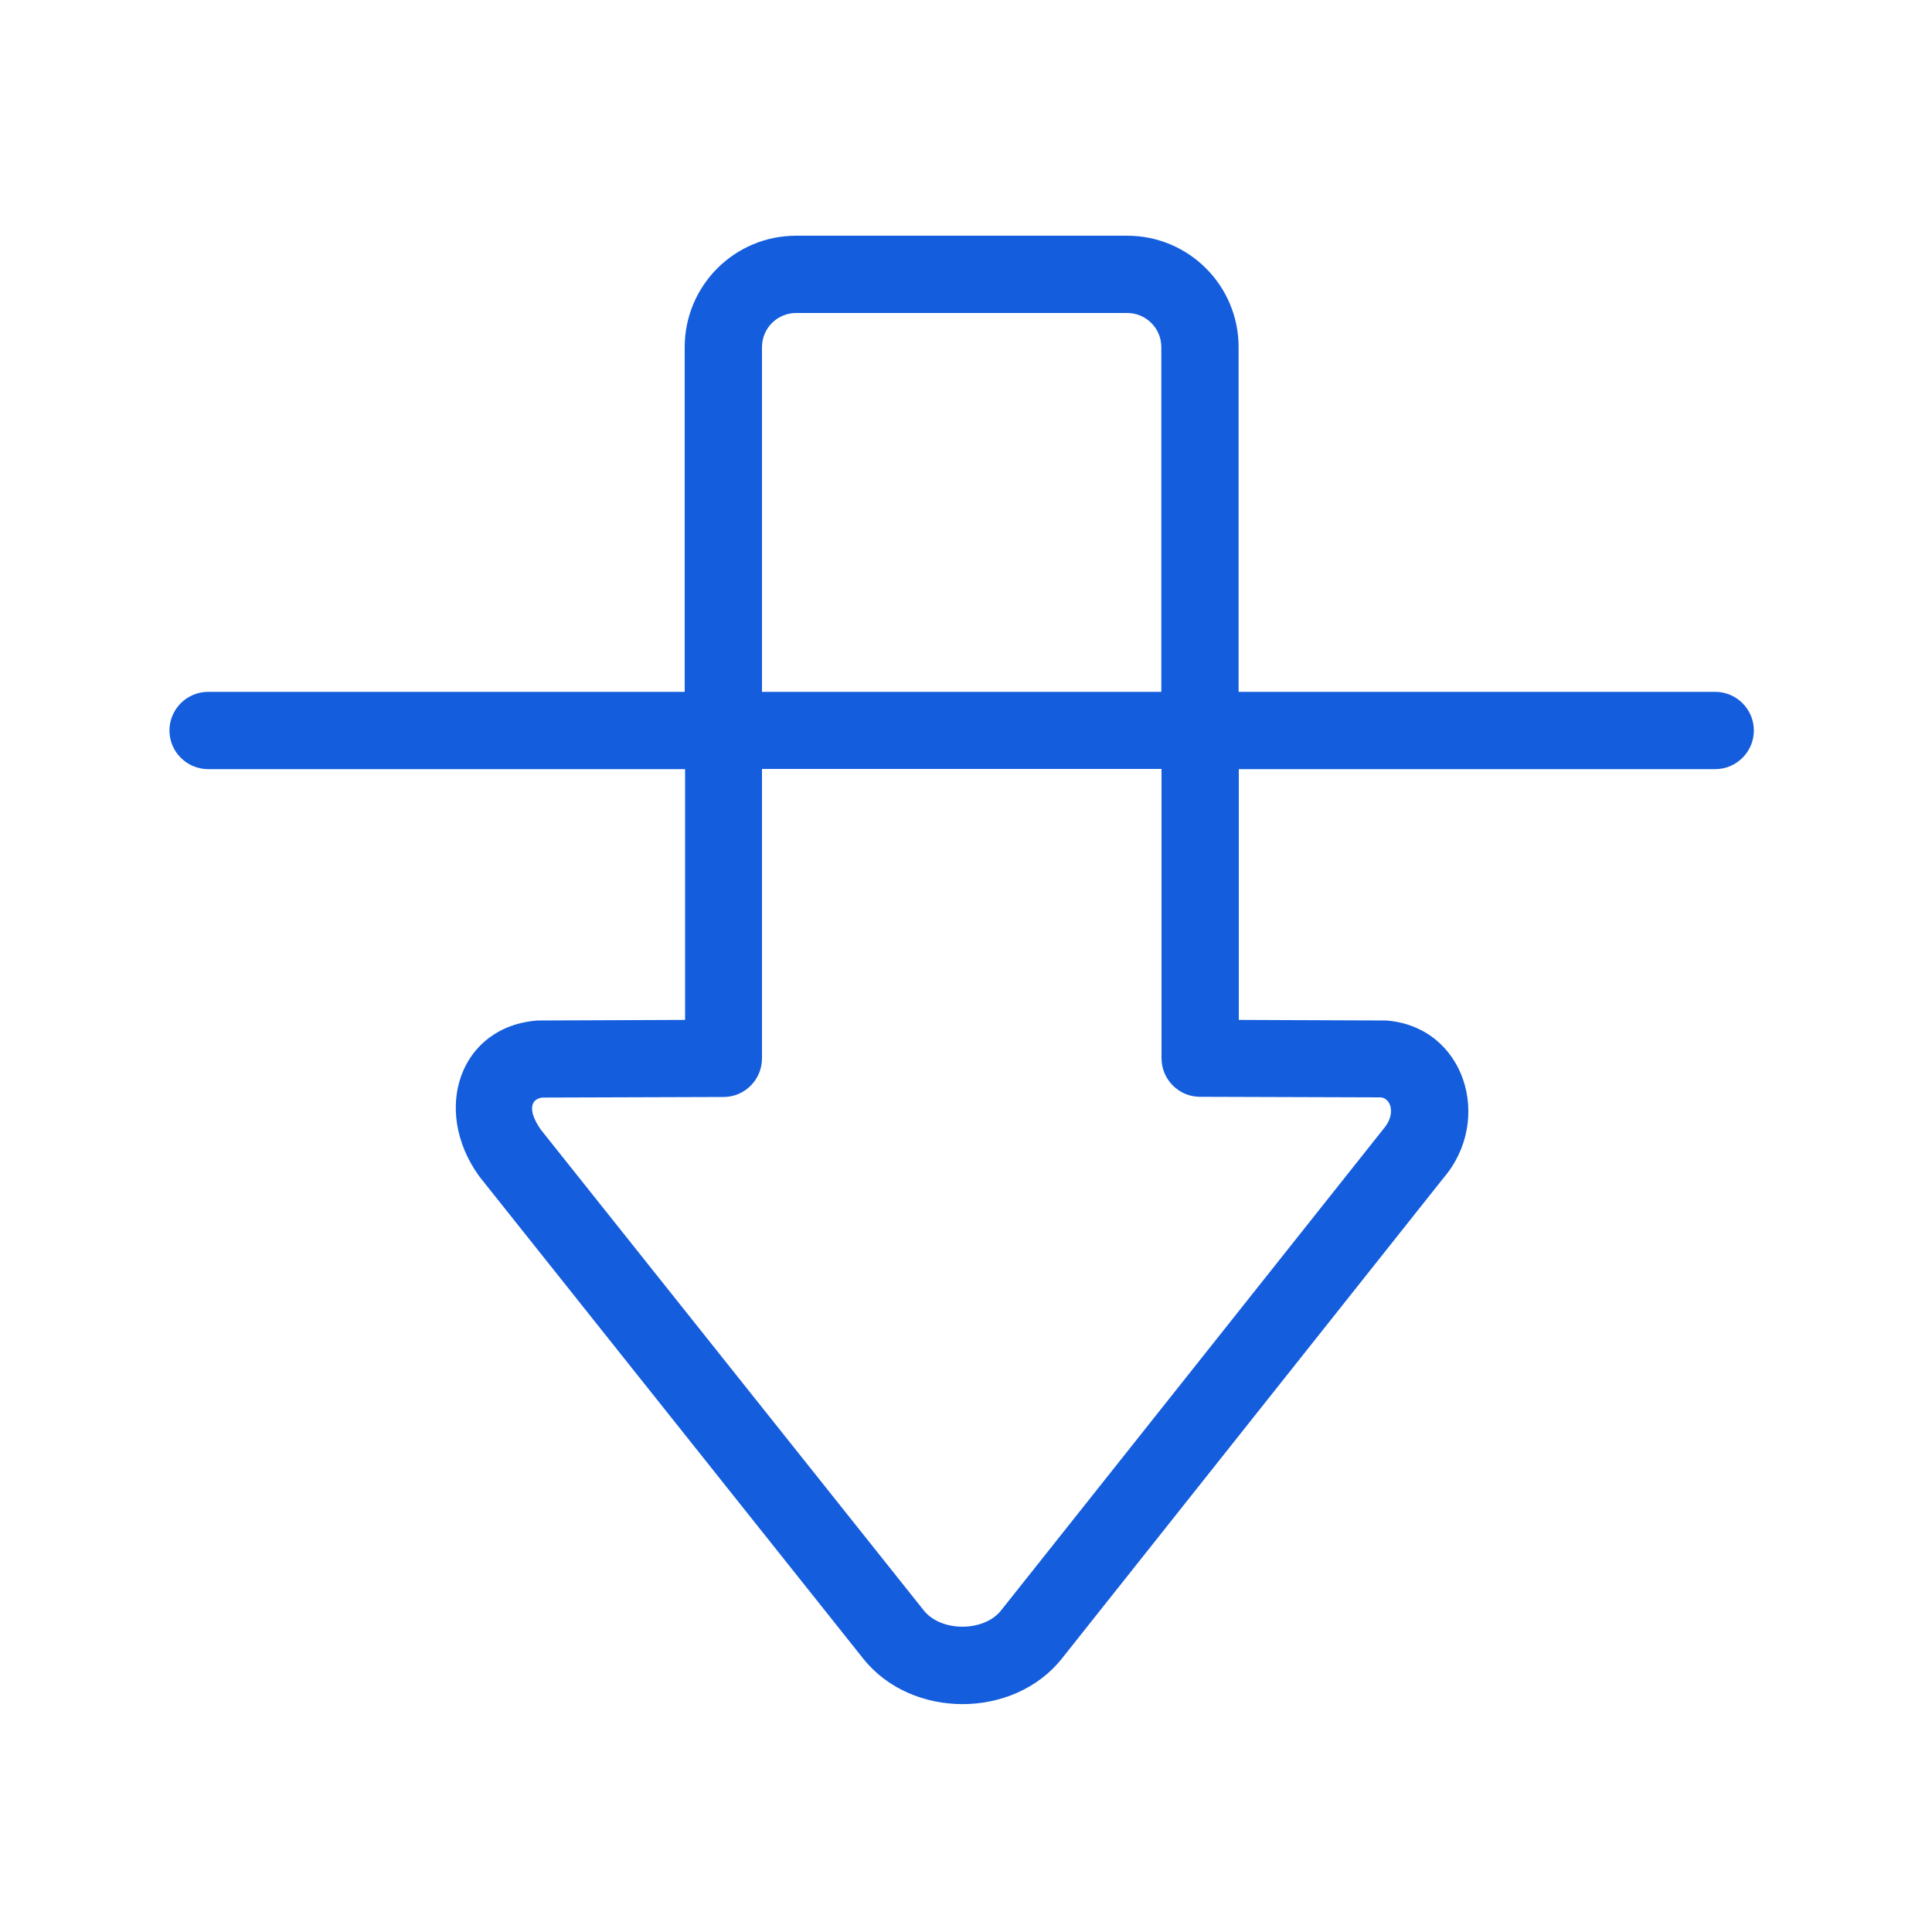 <?xml version="1.0" encoding="UTF-8"?>
<svg id="Layer_1" xmlns="http://www.w3.org/2000/svg" width="100" height="100" version="1.1" viewBox="0 0 100 100">
  <!-- Generator: Adobe Illustrator 29.1.0, SVG Export Plug-In . SVG Version: 2.1.0 Build 142)  -->
  <defs>
    <style>
      .st0 {
        fill: #145ddd;
      }
    </style>
  </defs>
  <g id="Classic-Arrow-Down-Surface">
    <path id="Combined-Shape" class="st0" d="M64.12,35.81h24.66c1.1,0,2,.9,2,2s-.9,2-2,2h-24.66v12.98l7.48.03h.14c4.07.3,5.58,5.13,2.96,8.17l-19.74,24.86c-2.5,3.14-7.78,3.14-10.28,0l-19.84-24.92-.06-.08c-2.44-3.41-.98-7.74,3.06-8.03h.14s7.48-.03,7.48-.03v-12.98H10.77c-1.1,0-2-.9-2-2s.9-2,2-2h24.67v-17.84c0-3.19,2.58-5.77,5.77-5.77h17.13c3.19,0,5.77,2.58,5.77,5.77v17.84ZM39.44,39.81v14.97c0,1.1-.89,2-1.99,2l-9.38.03c-.6.07-.78.66-.07,1.67l19.81,24.87c.89,1.13,3.12,1.13,4.01,0l19.79-24.92c.64-.74.41-1.55-.12-1.63l-9.38-.03c-1.1,0-1.99-.9-1.99-2v-14.97h-20.67ZM39.44,35.81h20.67v-17.84c0-.98-.79-1.77-1.77-1.77h-17.13c-.98,0-1.77.79-1.77,1.77v17.84Z"/>
  </g>
</svg>